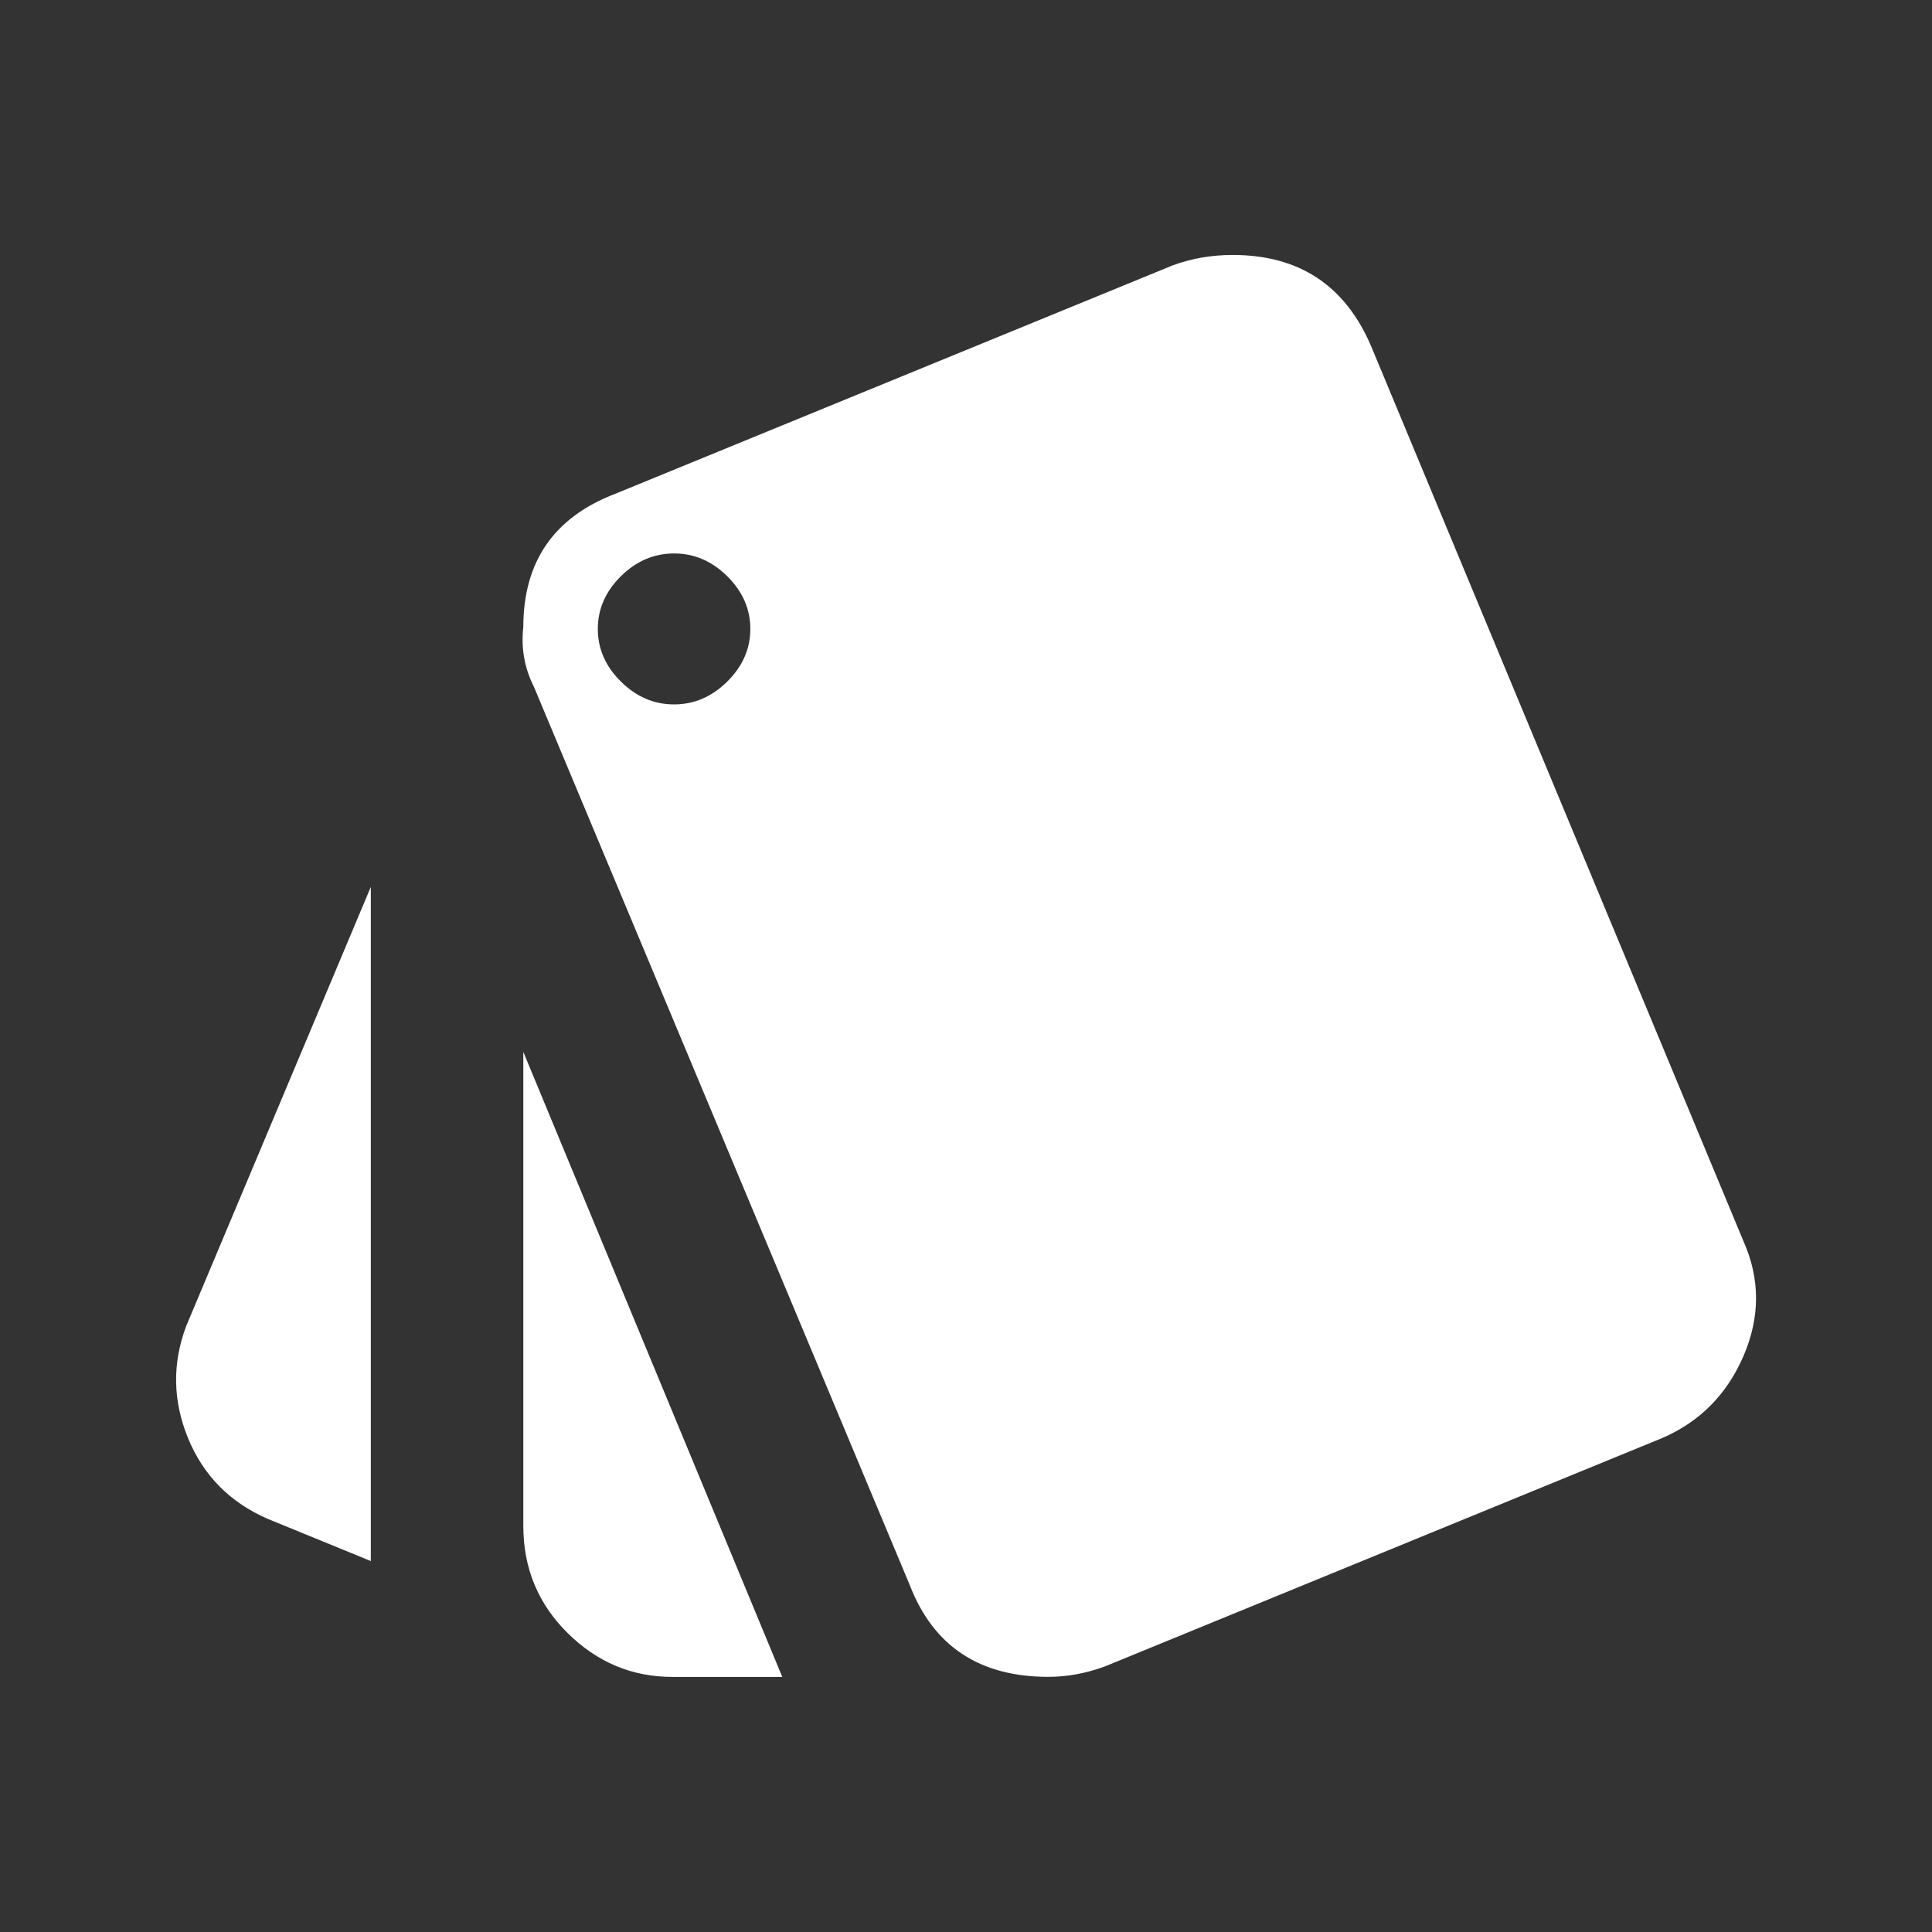 <svg width="30" height="30" viewBox="0 0 30 30" fill="none" xmlns="http://www.w3.org/2000/svg">
<rect x="0" y="0" width="30" height="30" fill="#333333" stroke="none"/>
<path d="M4.16 23.586C3.572 23.331 3.159 22.913 2.92 22.332C2.682 21.751 2.673 21.169 2.893 20.587L5.758 13.772V24.24L4.16 23.586ZM27.075 19.279C27.332 19.861 27.332 20.451 27.075 21.051C26.817 21.651 26.395 22.078 25.808 22.331L17.16 25.875C16.866 25.984 16.572 26.038 16.278 26.038C15.214 26.038 14.498 25.566 14.13 24.621L8.291 10.665C8.144 10.374 8.089 10.065 8.126 9.738C8.126 8.72 8.603 8.03 9.558 7.666L18.206 4.122C18.5 4.013 18.812 3.959 19.142 3.959C20.171 3.959 20.887 4.431 21.291 5.376L27.075 19.279ZM10.467 10.938C10.779 10.938 11.054 10.819 11.293 10.583C11.531 10.347 11.651 10.075 11.651 9.766C11.651 9.457 11.531 9.184 11.293 8.948C11.054 8.712 10.779 8.594 10.467 8.594C10.155 8.594 9.879 8.712 9.641 8.948C9.402 9.184 9.283 9.457 9.283 9.766C9.283 10.075 9.402 10.347 9.641 10.583C9.879 10.819 10.155 10.938 10.467 10.938ZM8.126 23.694V16.334L12.147 26.039H10.44C9.815 26.039 9.273 25.812 8.814 25.358C8.355 24.904 8.126 24.349 8.126 23.694Z" fill="white"/>
</svg>
